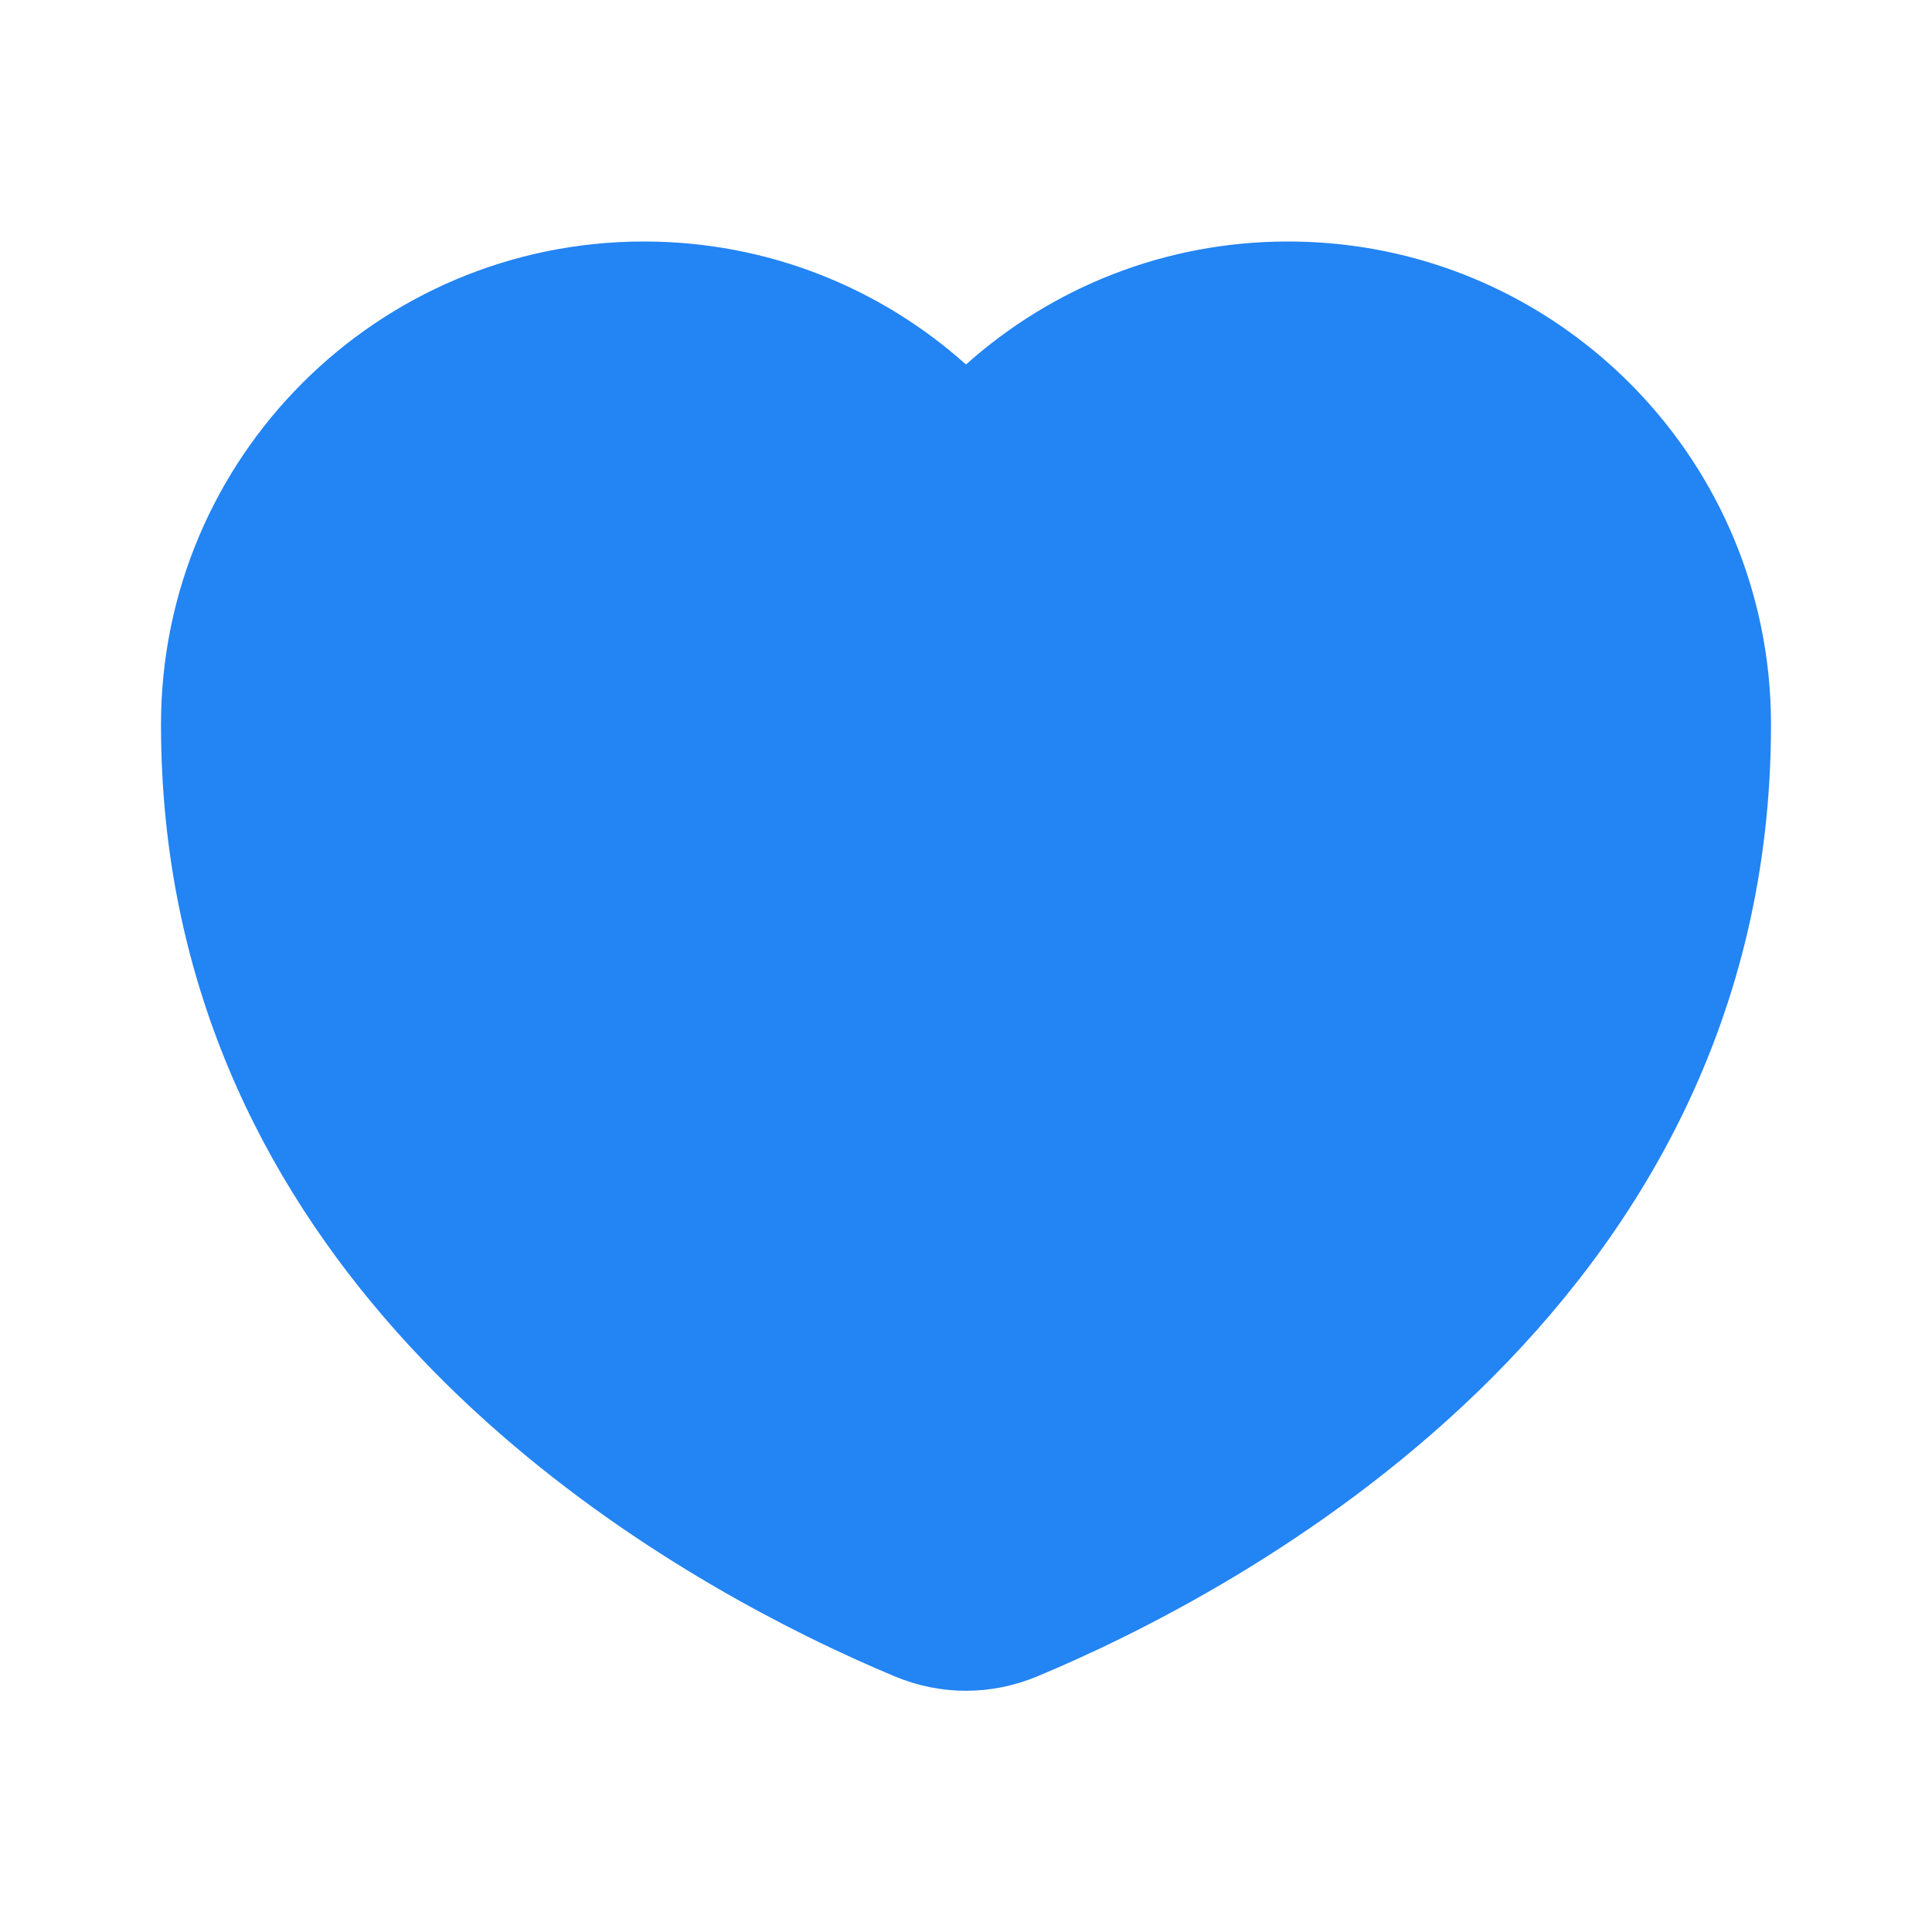 <svg width="24" height="24" viewBox="0 0 24 24" fill="none" xmlns="http://www.w3.org/2000/svg">
<g id="Heart">
<path id="Shape" d="M21.878 7.791C21.958 8.181 22 8.586 22 9C22 9 22 9 22 9C22 16.351 15.329 19.806 12.884 20.825C12.315 21.063 11.685 21.063 11.116 20.825C10.81 20.698 10.439 20.532 10.023 20.326C7.108 18.881 2 15.432 2 9C2 5.686 4.686 3 8 3C9.537 3 10.938 3.578 12 4.528C13.062 3.578 14.463 3 16 3C17.295 3 18.494 3.41 19.474 4.108C20.689 4.972 21.569 6.278 21.878 7.791Z" fill="#2384F4"/>
</g>
</svg>
